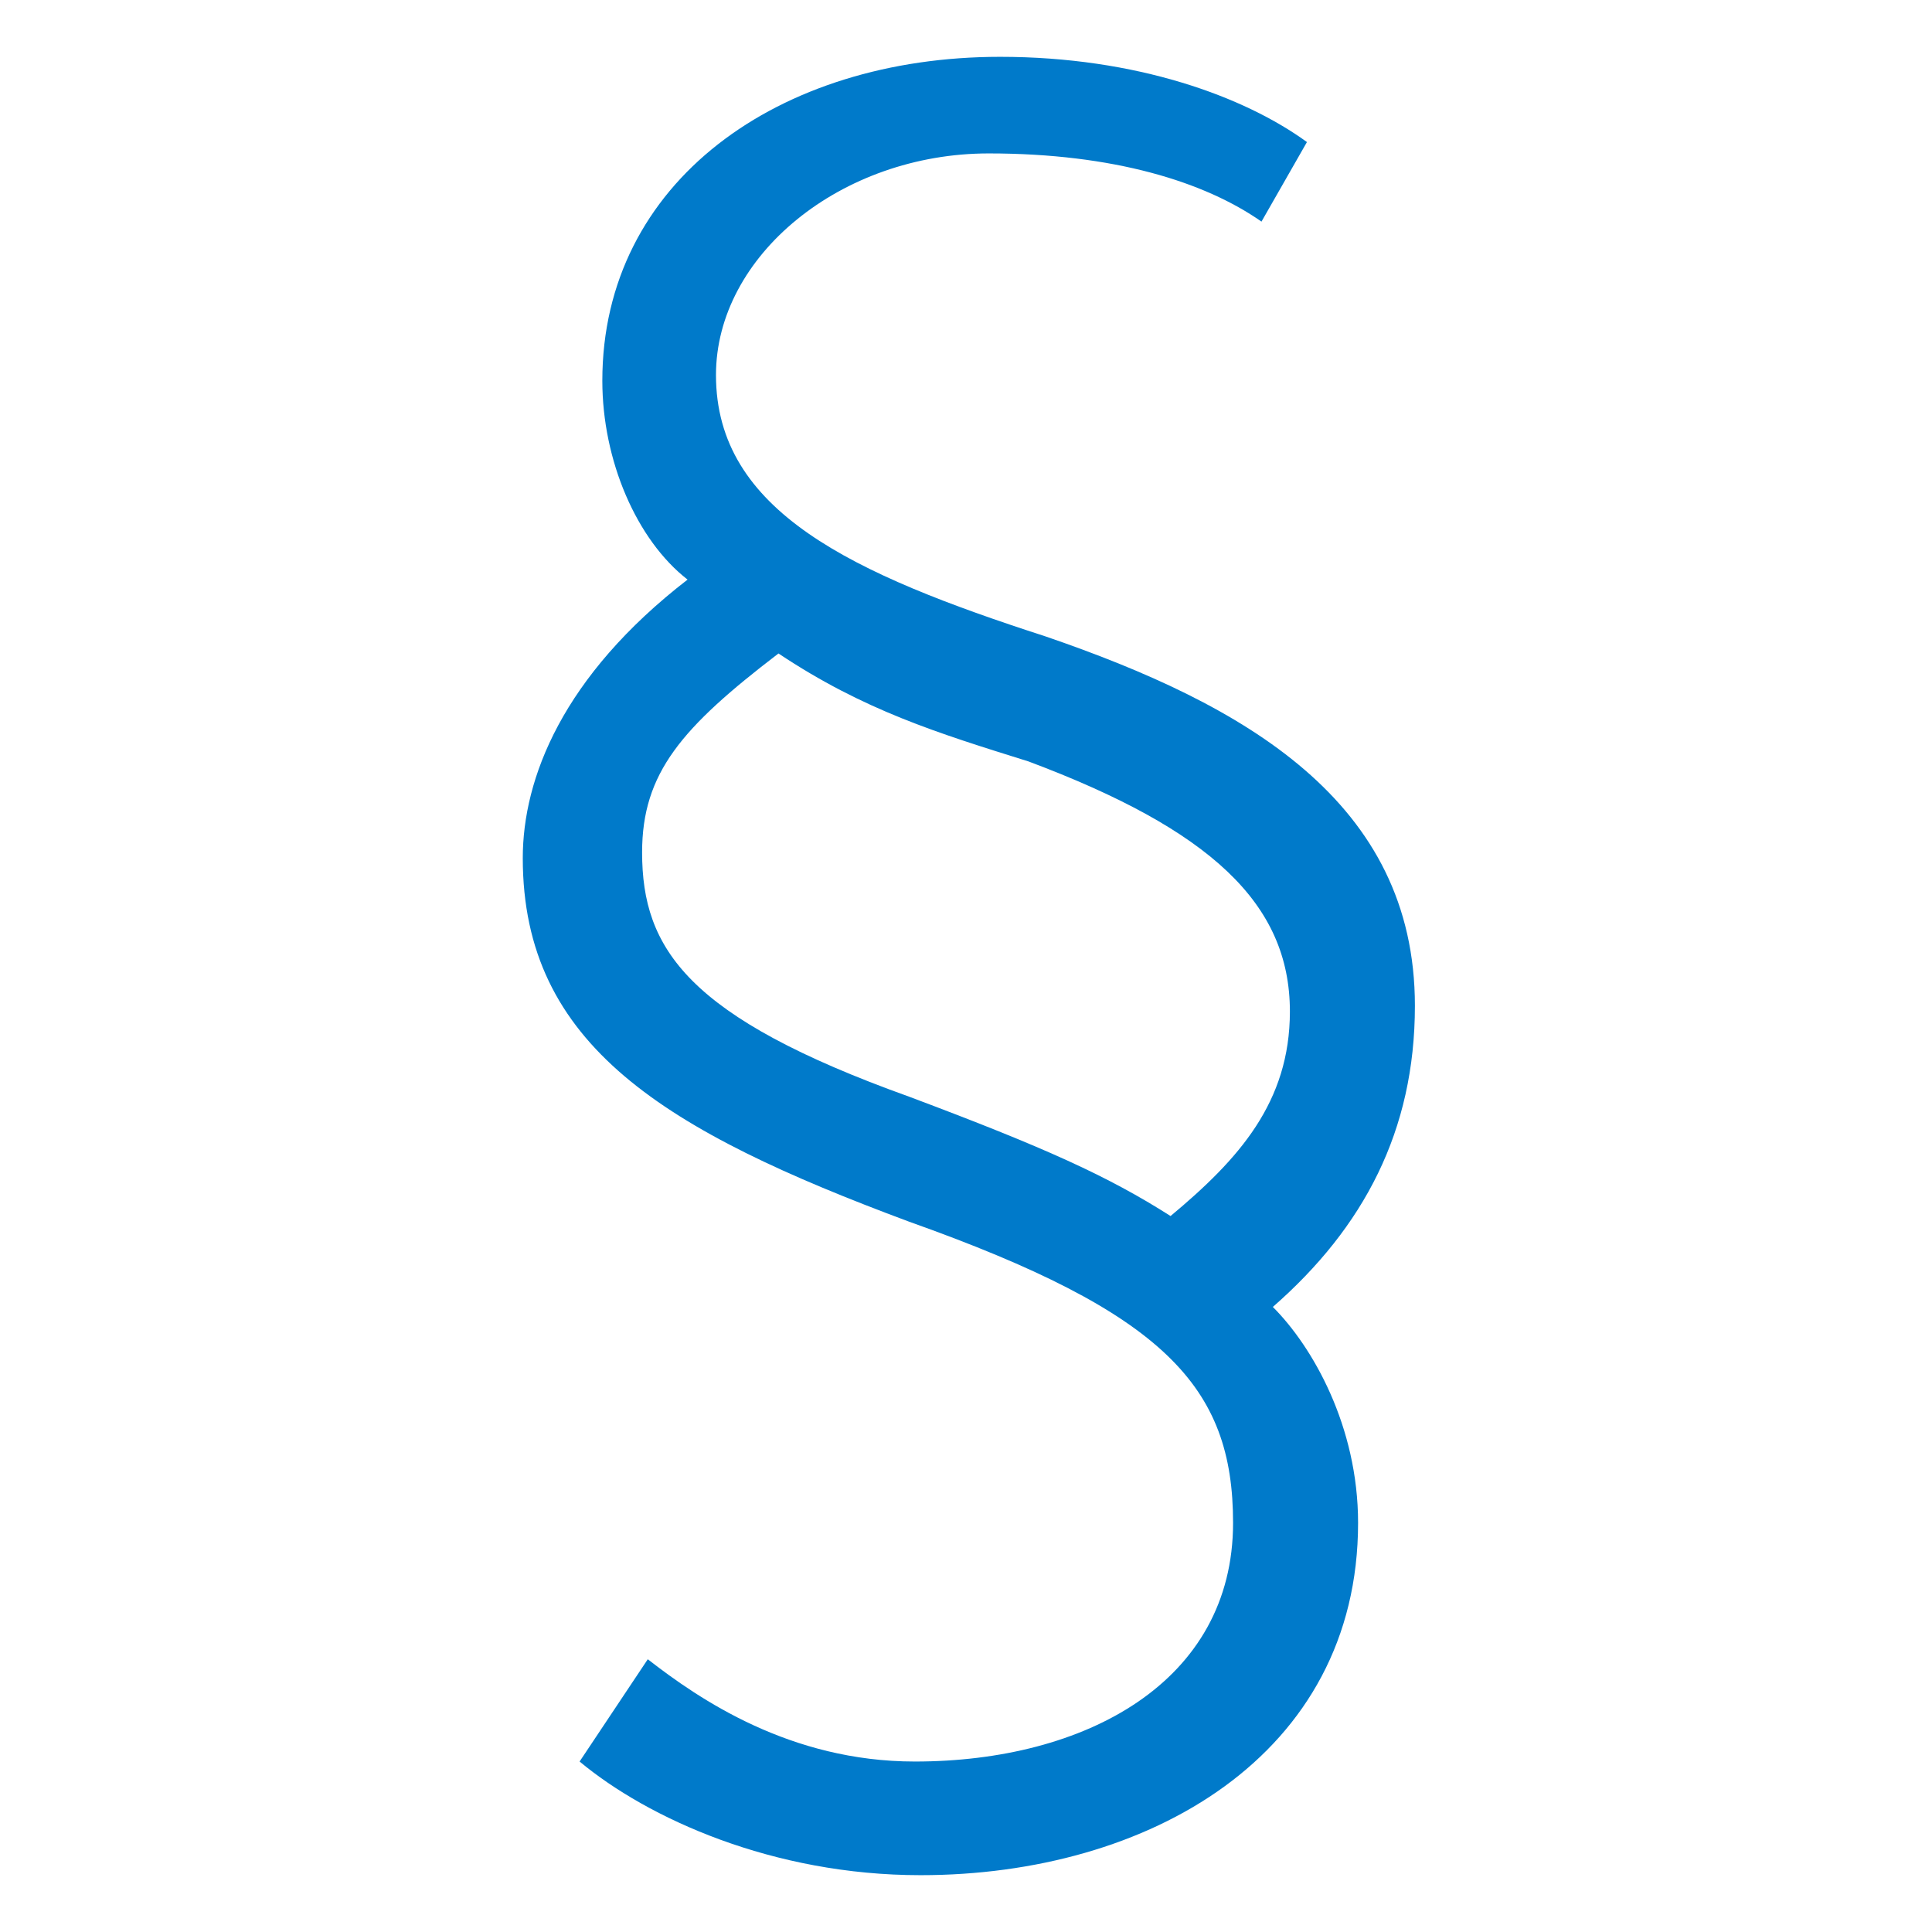 <svg xmlns="http://www.w3.org/2000/svg" width="34" height="34" viewBox="0 0 34 34">
<style type="text/css">
.green {
		fill: #4D8400;
}
.blue {
		fill: #007aca;
}
.purple {
		fill: #915AD5;
}
.white {
		fill: #fff;
}
</style>
	<path class="blue" d="M11.3,15c0-1.4,0.7-2.2,2.4-3.5c1.5,1,2.8,1.4,4.4,1.9c3.2,1.2,4.6,2.5,4.6,4.4c0,1.6-0.9,2.6-2.1,3.6
		c-1.1-0.7-2.2-1.2-4.6-2.1C12.1,17.9,11.3,16.7,11.3,15L11.3,15z M23,2.5C21.9,1.7,20,1,17.6,1c-3.9,0-7,2.2-7,5.7
		c0,1.4,0.6,2.8,1.5,3.5c-2.2,1.7-2.9,3.5-2.9,4.9c0,3.3,2.5,4.8,6.8,6.4c4.5,1.6,5.7,2.9,5.7,5.3c0,2.8-2.6,4.2-5.6,4.2
		c-2.2,0-3.8-1.1-4.7-1.8L10.2,31c1.2,1,3.4,2,6,2c4,0,7.7-2.1,7.7-6.2c0-1.7-0.8-3.1-1.5-3.8c1.6-1.4,2.5-3.1,2.5-5.3
		c0-3.6-3-5.3-6.5-6.5C15,10.1,12.6,9,12.6,6.6c0-2.1,2.2-3.9,4.8-3.9c2.2,0,3.8,0.5,4.8,1.2L23,2.5z"/>
</svg>
